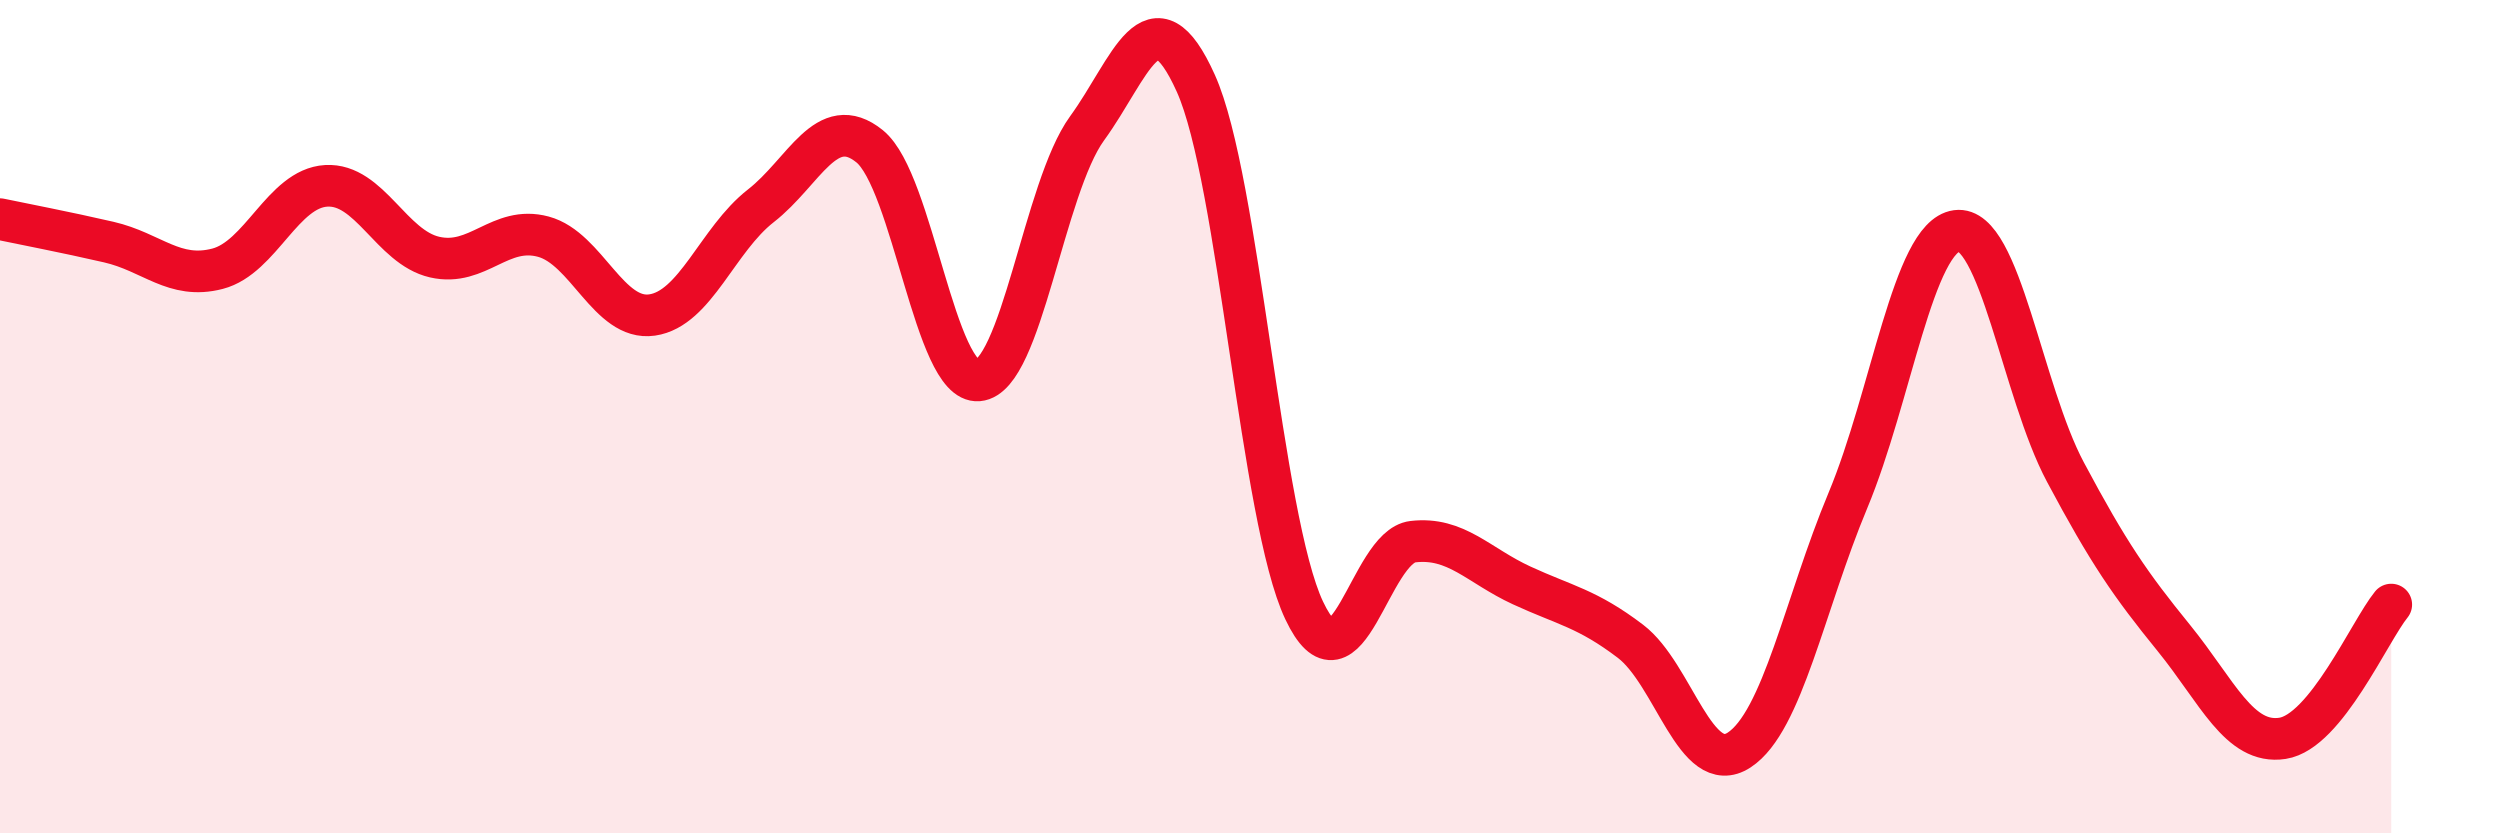 
    <svg width="60" height="20" viewBox="0 0 60 20" xmlns="http://www.w3.org/2000/svg">
      <path
        d="M 0,5.26 C 0.52,5.37 1.57,5.57 2.61,5.81 C 3.65,6.05 4.18,6.72 5.22,6.45 C 6.26,6.18 6.79,4.52 7.83,4.46 C 8.87,4.4 9.39,5.93 10.43,6.17 C 11.47,6.41 12,5.4 13.04,5.68 C 14.08,5.96 14.61,7.71 15.65,7.56 C 16.69,7.41 17.22,5.75 18.26,4.94 C 19.3,4.13 19.83,2.67 20.87,3.51 C 21.91,4.35 22.44,9.22 23.48,9.13 C 24.52,9.04 25.05,4.51 26.09,3.08 C 27.13,1.65 27.66,-0.31 28.7,2 C 29.74,4.31 30.26,12.45 31.3,14.65 C 32.34,16.85 32.87,13.12 33.91,13 C 34.95,12.88 35.48,13.57 36.52,14.05 C 37.56,14.53 38.09,14.6 39.13,15.39 C 40.17,16.18 40.7,18.68 41.74,18 C 42.78,17.32 43.31,14.5 44.35,12.01 C 45.39,9.52 45.92,5.68 46.96,5.54 C 48,5.4 48.53,9.38 49.57,11.33 C 50.61,13.28 51.13,14.03 52.17,15.31 C 53.21,16.59 53.74,17.88 54.78,17.72 C 55.82,17.56 56.87,15.15 57.39,14.51L57.39 20L0 20Z"
        fill="#EB0A25"
        opacity="0.1"
        stroke-linecap="round"
        stroke-linejoin="round"
      />
      <path
        d="M 0,5.26 C 0.52,5.37 1.57,5.57 2.61,5.81 C 3.65,6.05 4.18,6.72 5.22,6.45 C 6.26,6.18 6.79,4.52 7.83,4.46 C 8.87,4.4 9.39,5.93 10.43,6.17 C 11.47,6.41 12,5.4 13.04,5.68 C 14.08,5.96 14.61,7.71 15.65,7.56 C 16.69,7.41 17.22,5.75 18.26,4.94 C 19.3,4.13 19.83,2.67 20.87,3.51 C 21.91,4.35 22.44,9.22 23.48,9.13 C 24.52,9.04 25.05,4.51 26.09,3.08 C 27.13,1.65 27.66,-0.31 28.7,2 C 29.74,4.31 30.26,12.45 31.3,14.65 C 32.34,16.85 32.87,13.12 33.91,13 C 34.95,12.88 35.48,13.57 36.52,14.05 C 37.56,14.53 38.09,14.6 39.13,15.39 C 40.17,16.18 40.7,18.68 41.74,18 C 42.78,17.32 43.31,14.5 44.35,12.01 C 45.39,9.52 45.92,5.68 46.96,5.54 C 48,5.4 48.53,9.38 49.57,11.33 C 50.61,13.28 51.13,14.03 52.17,15.31 C 53.21,16.59 53.74,17.88 54.78,17.72 C 55.82,17.56 56.87,15.15 57.39,14.51"
        stroke="#EB0A25"
        stroke-width="1"
        fill="none"
        stroke-linecap="round"
        stroke-linejoin="round"
      />
    </svg>
  